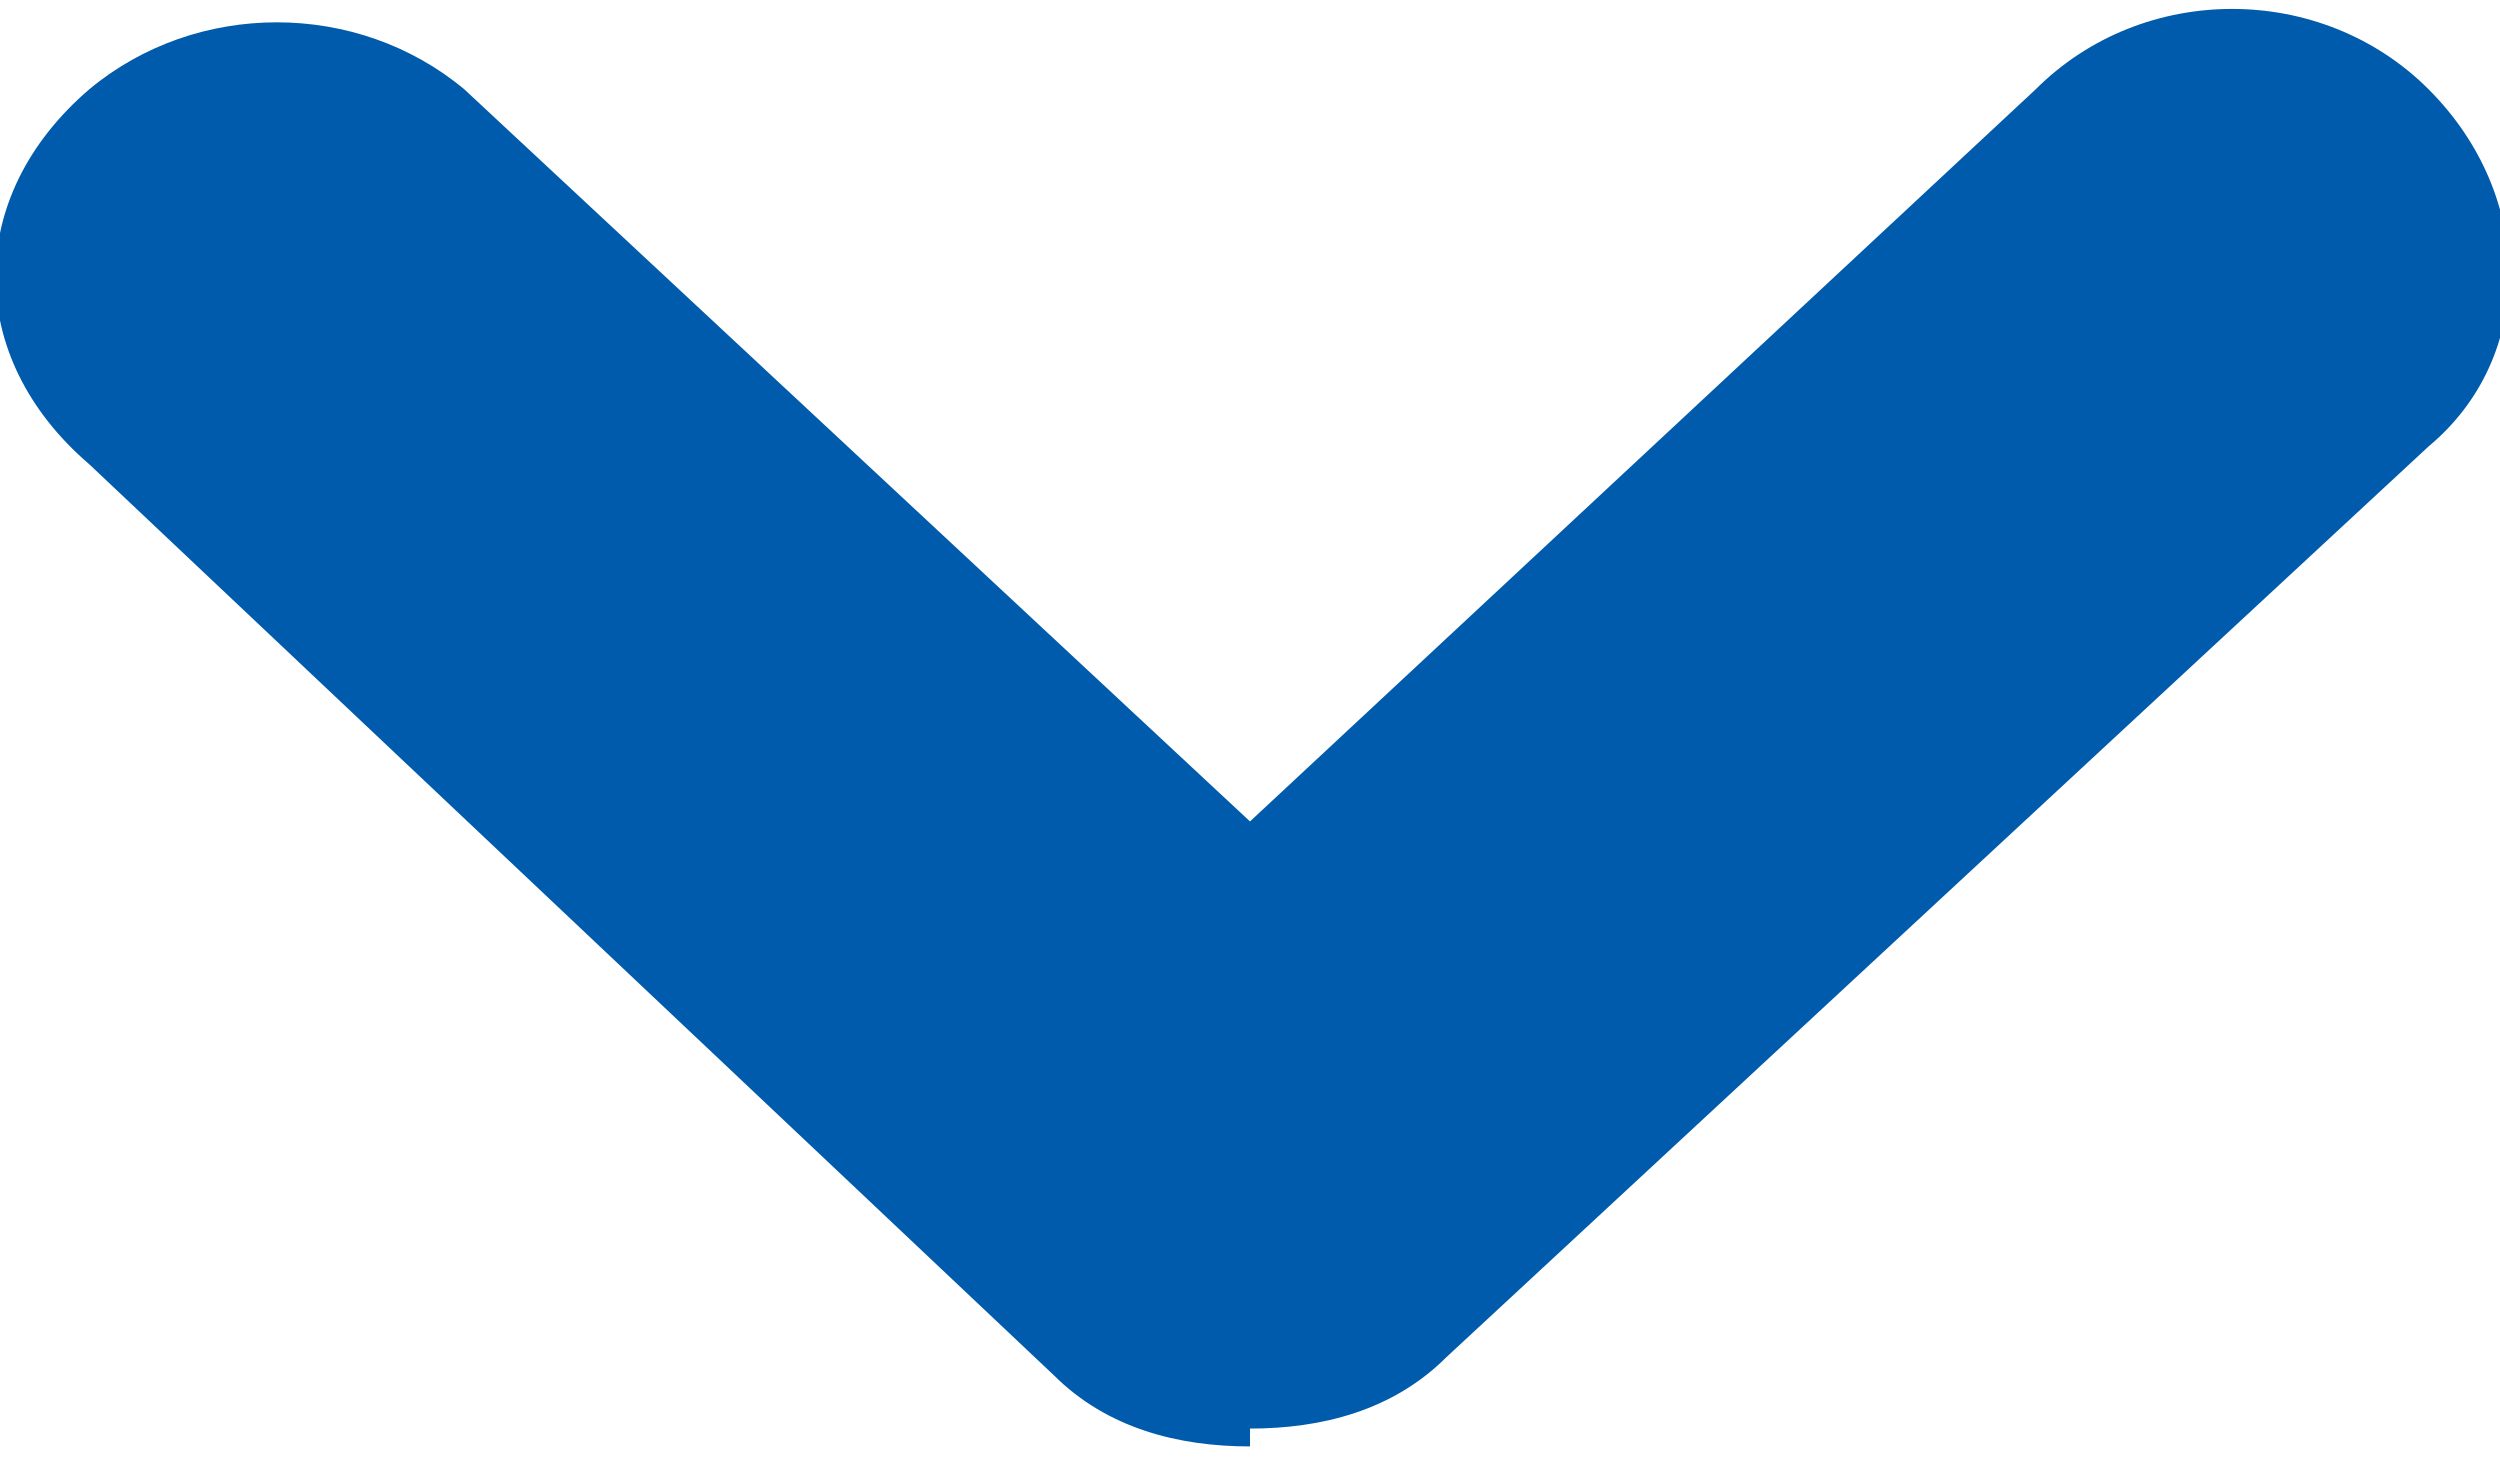 <?xml version="1.0" encoding="UTF-8"?>
<svg id="_レイヤー_2" xmlns="http://www.w3.org/2000/svg" version="1.1" viewBox="0 0 14 8.2">
  <!-- Generator: Adobe Illustrator 29.6.1, SVG Export Plug-In . SVG Version: 2.1.1 Build 9)  -->
  <defs>
    <style>
      .st0 {
        fill: #005bac;
      }
    </style>
  </defs>
  <path class="st0" d="M7,8.1c-.4,0-.8-.1-1.1-.4L.5,2.6C-.2,2-.2,1.1.5.5,1.1,0,2,0,2.6.5l4.4,4.1L11.4.5c.6-.6,1.6-.6,2.2,0,.6.6.6,1.5,0,2l-5.5,5.1c-.3.3-.7.4-1.1.4Z"/>
</svg>